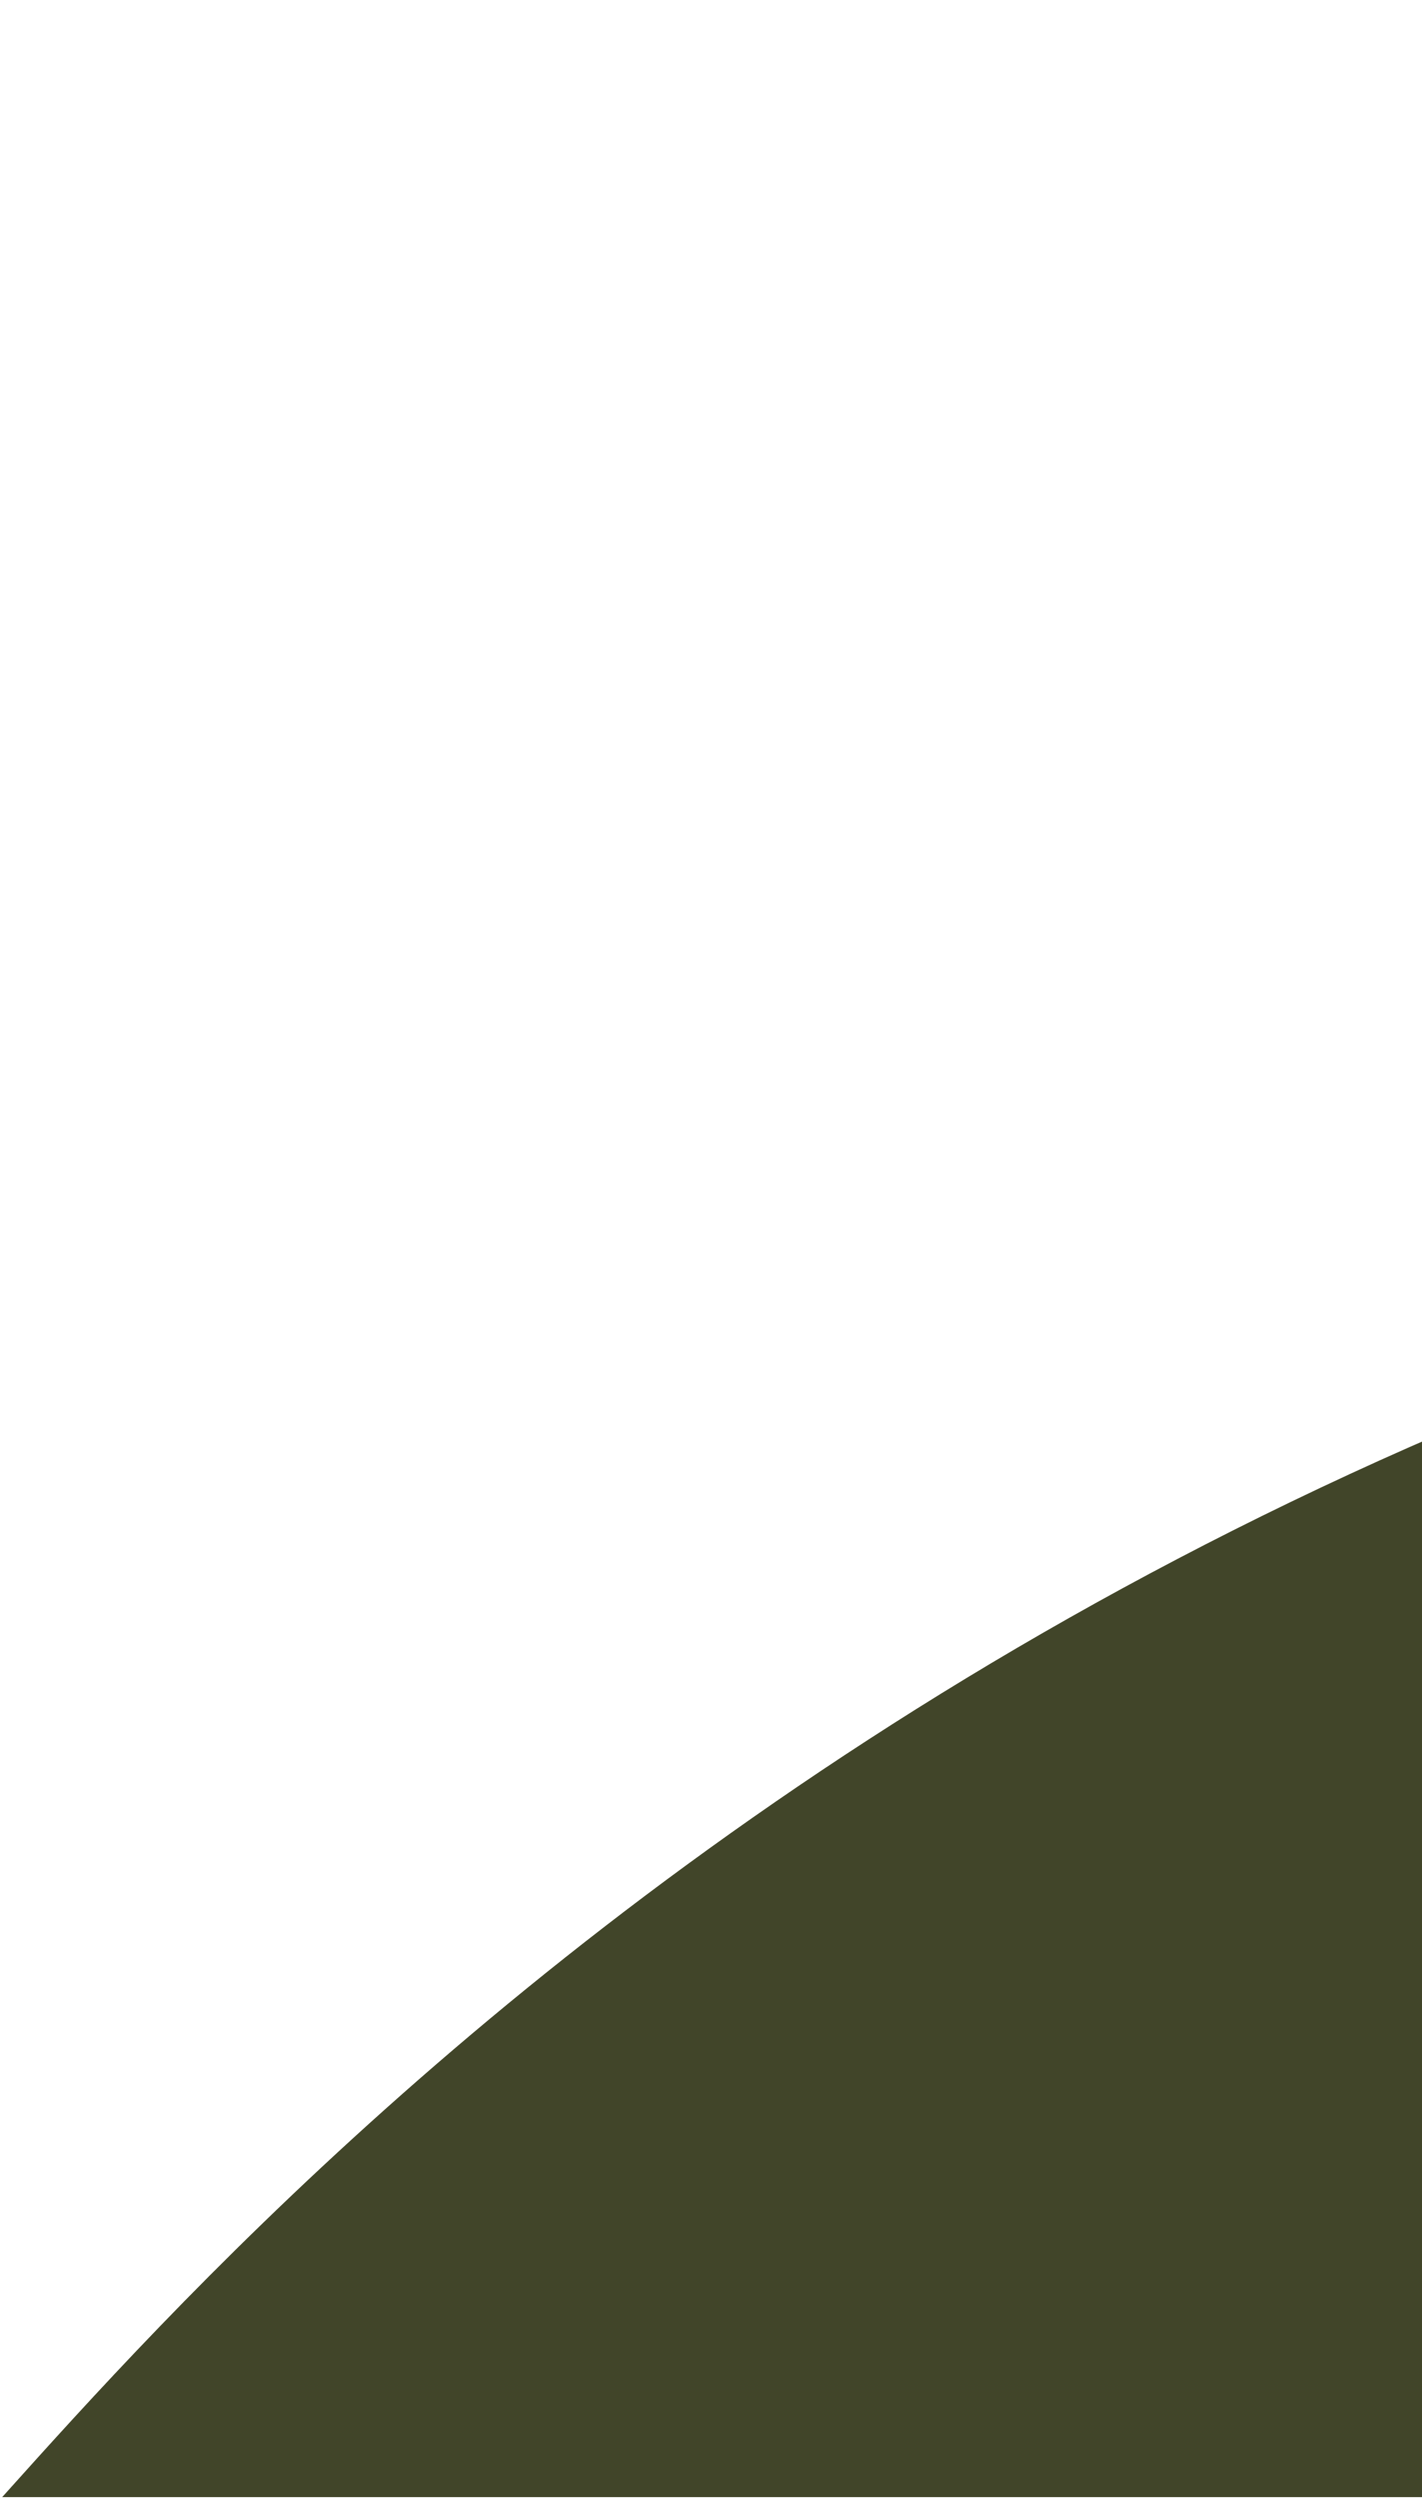 <svg width="256" height="450" viewBox="0 0 256 450" fill="none" xmlns="http://www.w3.org/2000/svg">
<path d="M1020.17 93.629C1273.89 85.497 1302.14 -25.458 1377 5.409V449.531H0.393L1.033 448.818C58.085 385.301 246.998 174.978 623.453 200.43C788.393 211.581 661.453 105.126 1020.17 93.629Z" fill="#414529"/>
</svg>
